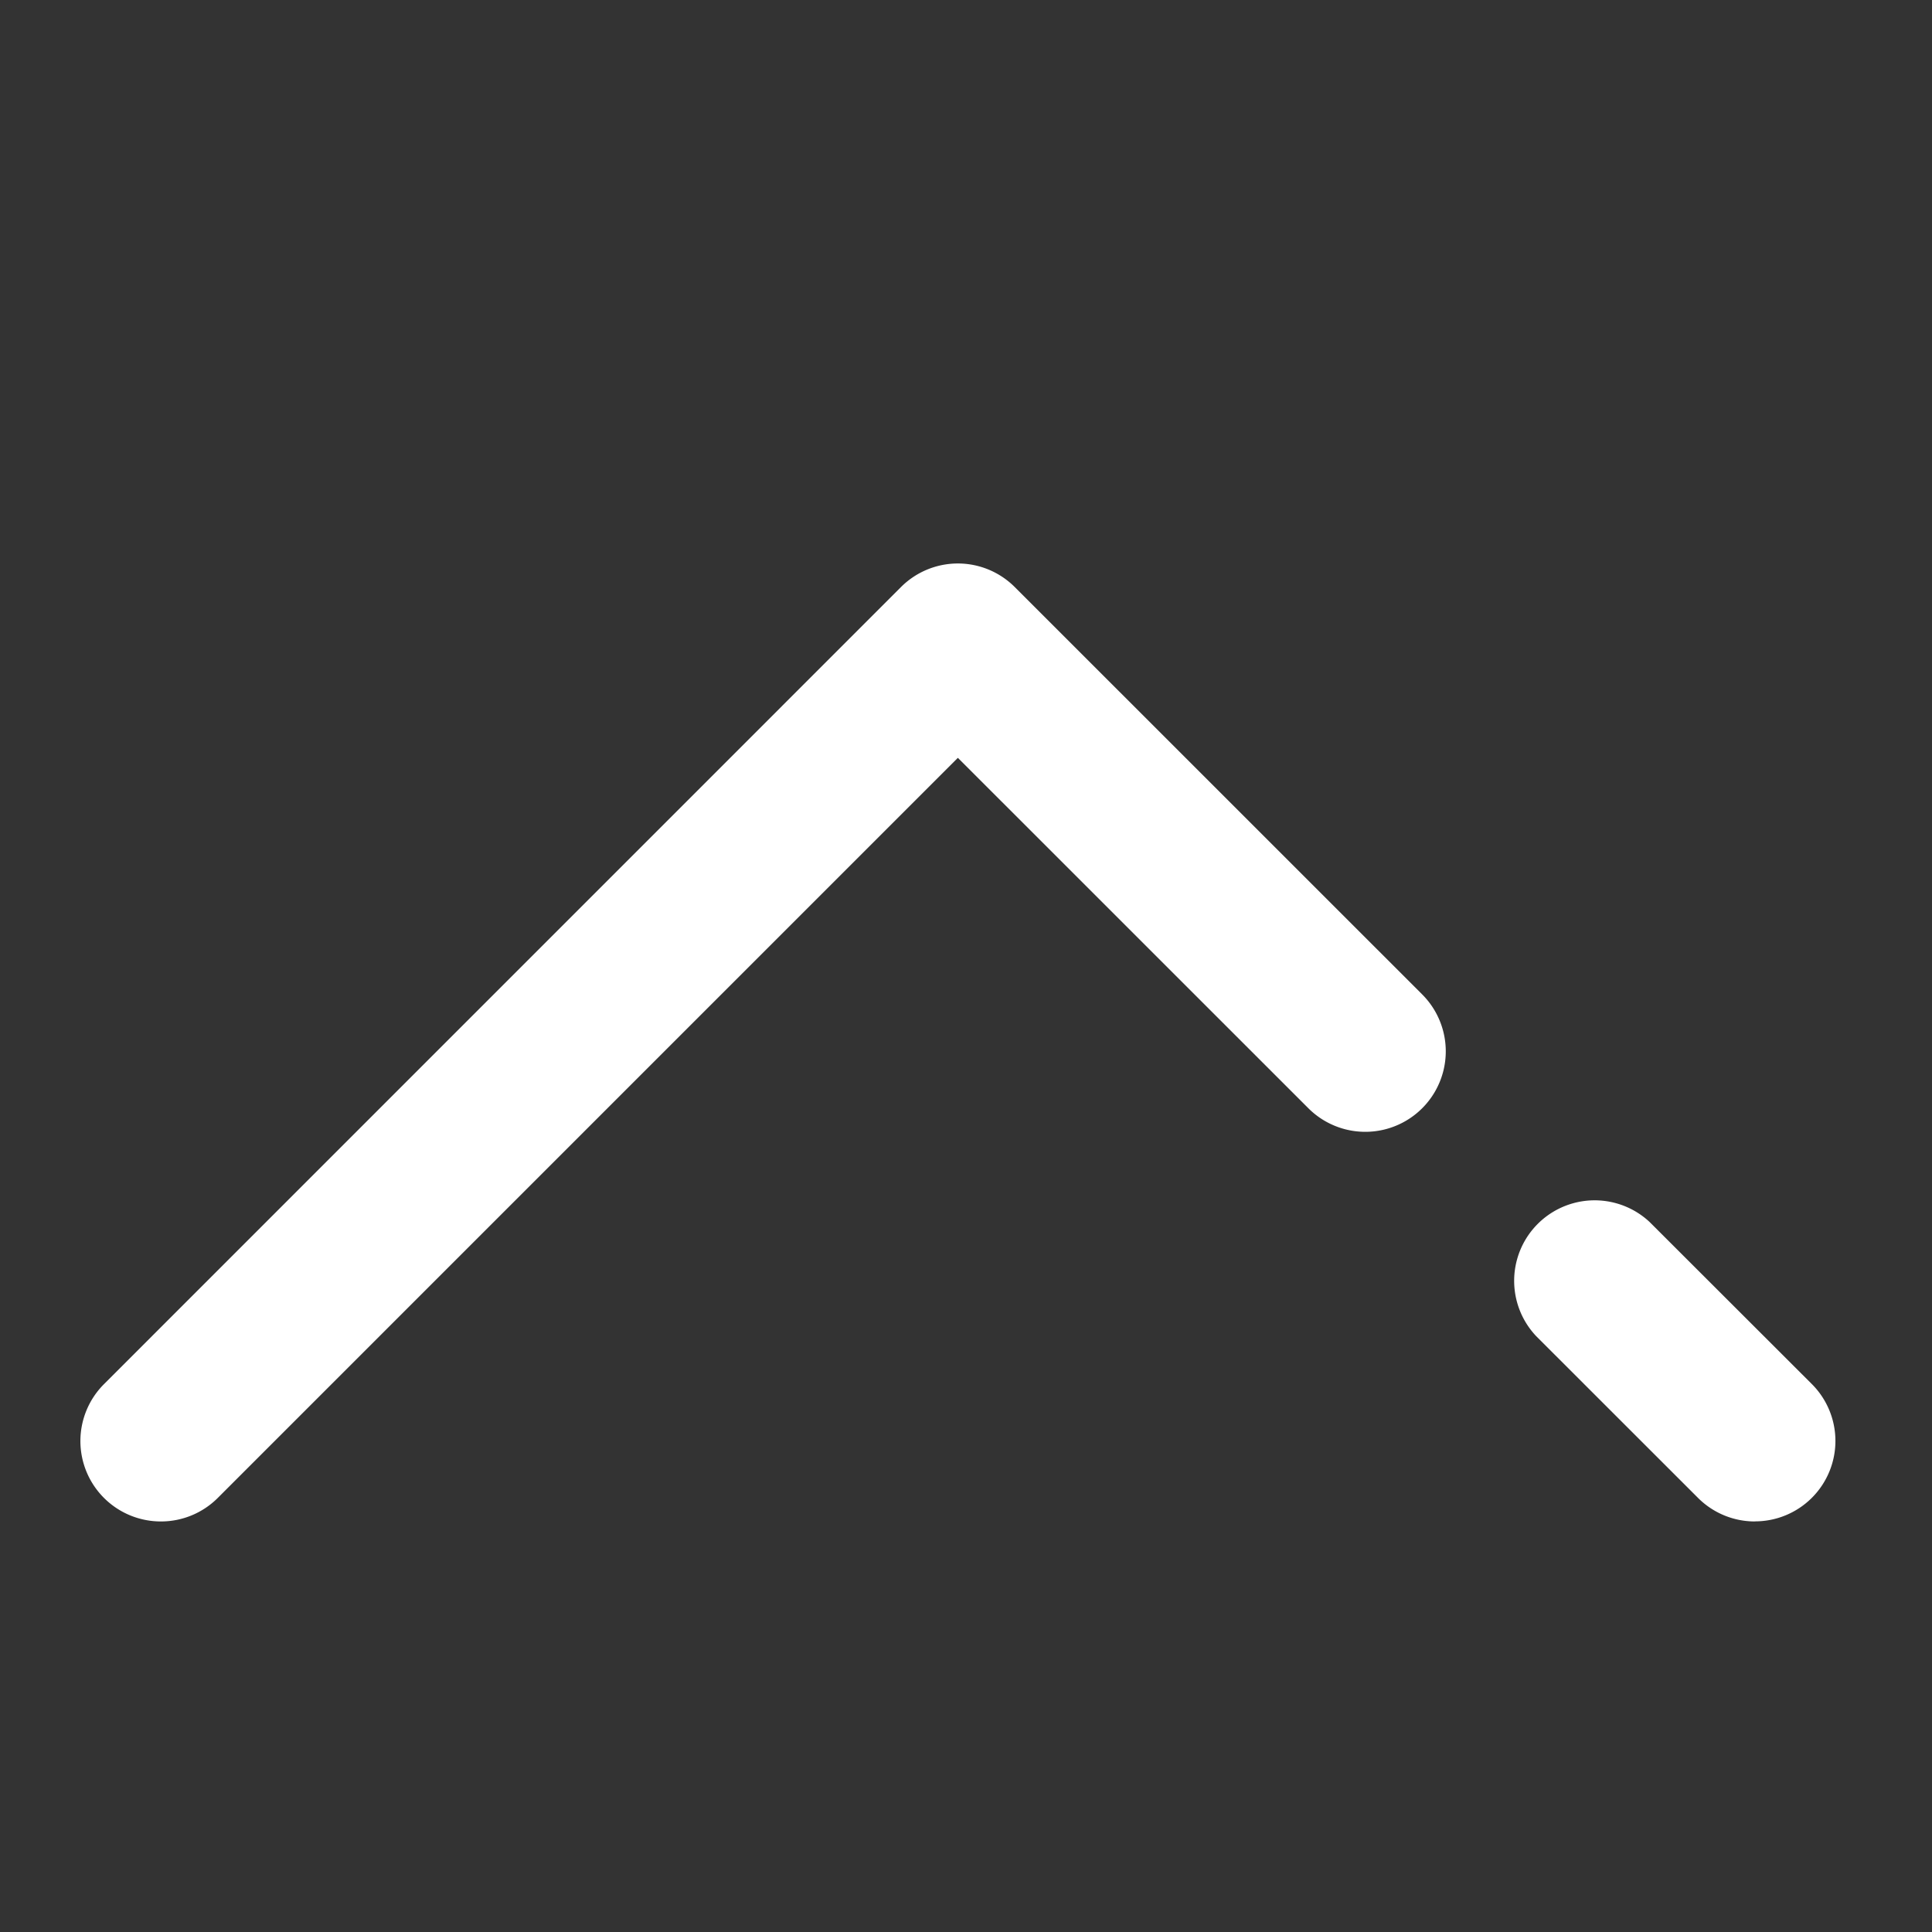 <svg xmlns="http://www.w3.org/2000/svg" width="24" height="24" viewBox="0 0 24 24">
    <rect x="0" y="0" width="24" height="24" fill="#333333" stroke="none"/>
    <path fill="#FFF" fill-rule="evenodd" d="M2 18.9a.999.999 0 0 1-.707-1.707l9.899-9.9a.999.999 0 0 1 1.414 0l5.061 5.06a.999.999 0 1 1-1.414 1.414l-4.354-4.353-9.192 9.192A.997.997 0 0 1 2 18.9zm19.799 0a.997.997 0 0 1-.707-.294l-2.01-2.009a1 1 0 0 1 1.41-1.417l2.014 2.012a.999.999 0 0 1-.707 1.707z"/>
</svg>

